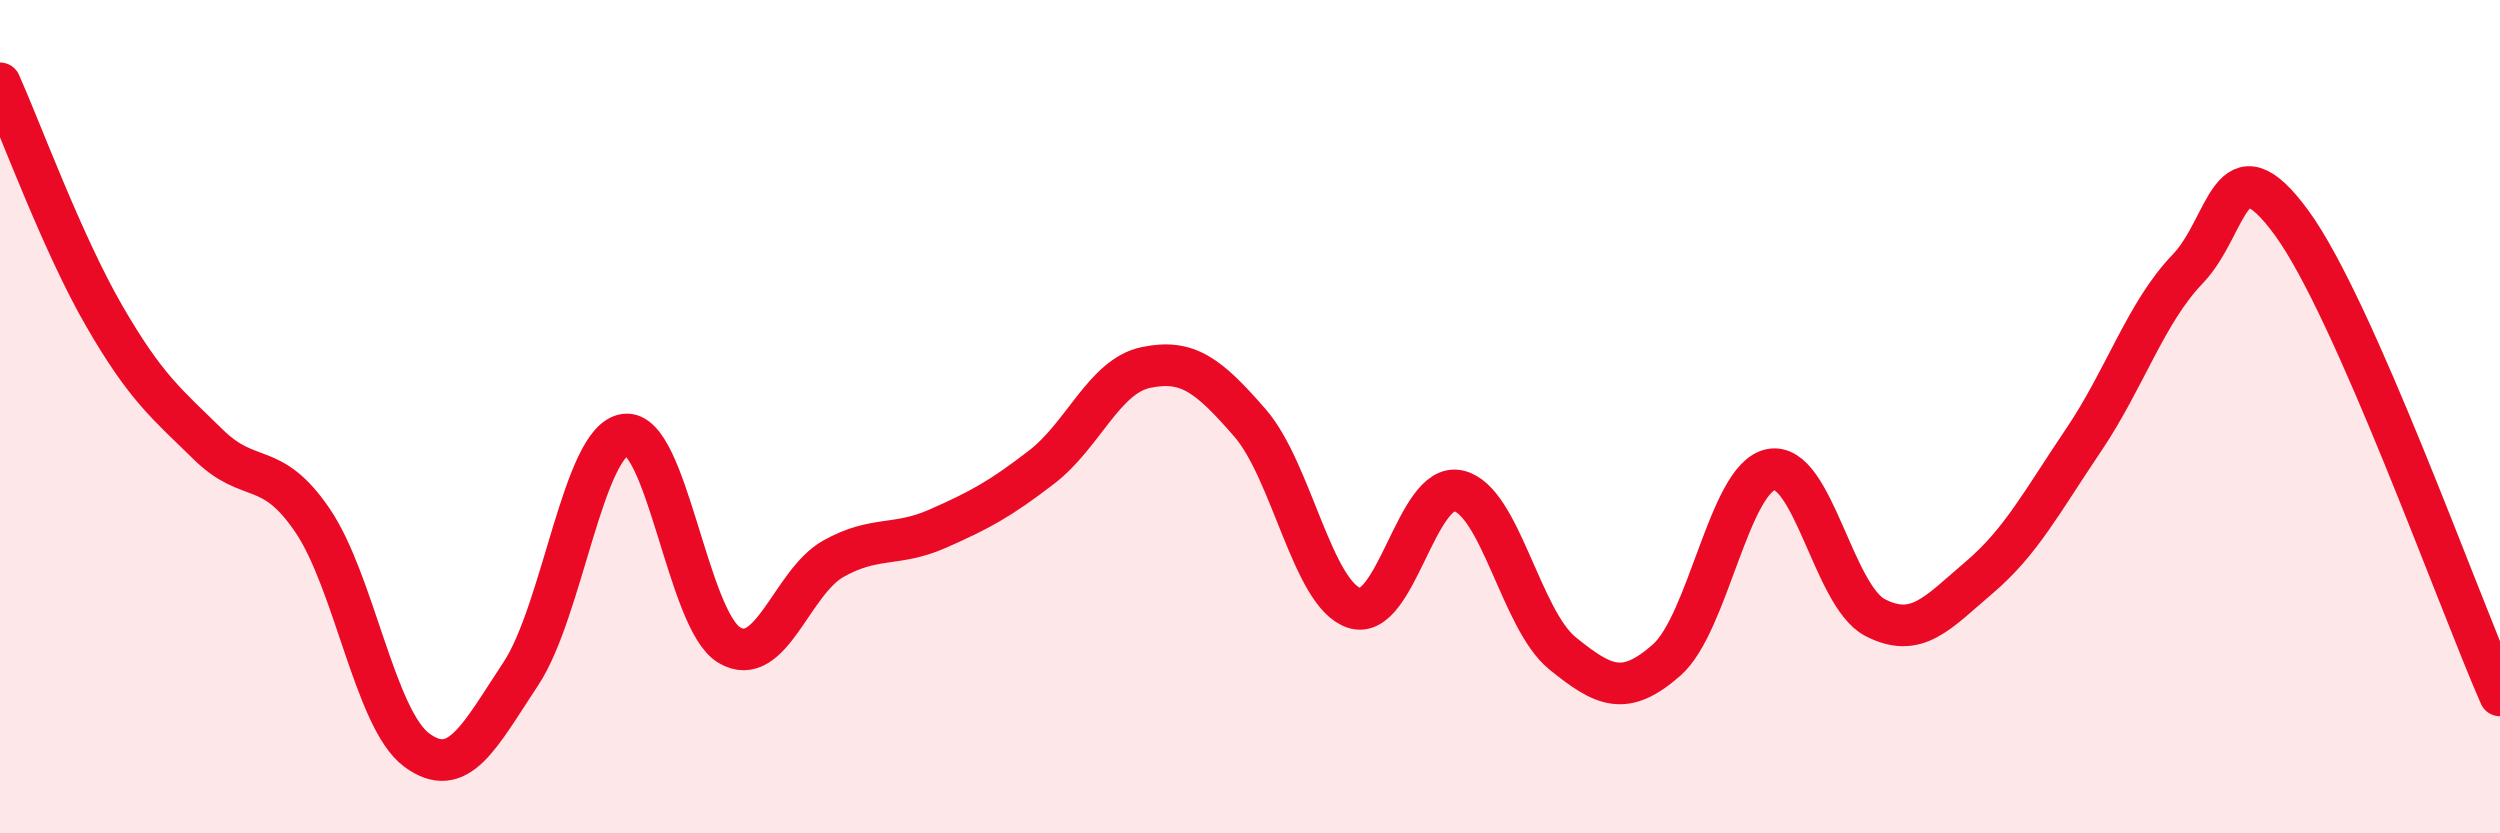 
    <svg width="60" height="20" viewBox="0 0 60 20" xmlns="http://www.w3.org/2000/svg">
      <path
        d="M 0,2 C 0.5,3.12 1.5,5.85 2.5,7.58 C 3.5,9.31 4,9.69 5,10.67 C 6,11.65 6.5,11.02 7.5,12.49 C 8.5,13.96 9,17.26 10,18 C 11,18.74 11.5,17.68 12.5,16.17 C 13.5,14.66 14,10.57 15,10.43 C 16,10.29 16.5,14.88 17.5,15.48 C 18.5,16.08 19,13.97 20,13.41 C 21,12.85 21.5,13.13 22.5,12.69 C 23.5,12.25 24,11.98 25,11.21 C 26,10.44 26.5,9.03 27.5,8.82 C 28.5,8.61 29,9 30,10.15 C 31,11.3 31.5,14.26 32.5,14.59 C 33.5,14.92 34,11.56 35,11.78 C 36,12 36.5,14.87 37.5,15.68 C 38.5,16.49 39,16.72 40,15.84 C 41,14.96 41.5,11.47 42.5,11.27 C 43.5,11.07 44,14.3 45,14.82 C 46,15.34 46.5,14.71 47.5,13.86 C 48.5,13.01 49,12.05 50,10.57 C 51,9.09 51.5,7.5 52.5,6.46 C 53.5,5.42 53.5,3.3 55,5.35 C 56.5,7.4 59,14.42 60,16.69L60 20L0 20Z"
        fill="#EB0A25"
        opacity="0.1"
        stroke-linecap="round"
        stroke-linejoin="round"
      />
      <path
        d="M 0,2 C 0.5,3.12 1.5,5.85 2.5,7.58 C 3.5,9.31 4,9.69 5,10.67 C 6,11.65 6.5,11.02 7.5,12.49 C 8.5,13.96 9,17.26 10,18 C 11,18.74 11.5,17.68 12.5,16.17 C 13.5,14.66 14,10.57 15,10.43 C 16,10.29 16.5,14.88 17.5,15.48 C 18.5,16.08 19,13.97 20,13.41 C 21,12.85 21.5,13.13 22.5,12.69 C 23.5,12.25 24,11.98 25,11.21 C 26,10.44 26.5,9.03 27.5,8.82 C 28.5,8.61 29,9 30,10.15 C 31,11.3 31.5,14.26 32.5,14.59 C 33.5,14.92 34,11.56 35,11.78 C 36,12 36.5,14.87 37.5,15.68 C 38.5,16.49 39,16.72 40,15.84 C 41,14.96 41.5,11.47 42.5,11.27 C 43.5,11.07 44,14.3 45,14.82 C 46,15.34 46.5,14.71 47.5,13.86 C 48.5,13.01 49,12.05 50,10.57 C 51,9.09 51.5,7.5 52.5,6.46 C 53.5,5.42 53.5,3.3 55,5.35 C 56.5,7.4 59,14.42 60,16.69"
        stroke="#EB0A25"
        stroke-width="1"
        fill="none"
        stroke-linecap="round"
        stroke-linejoin="round"
      />
    </svg>
  